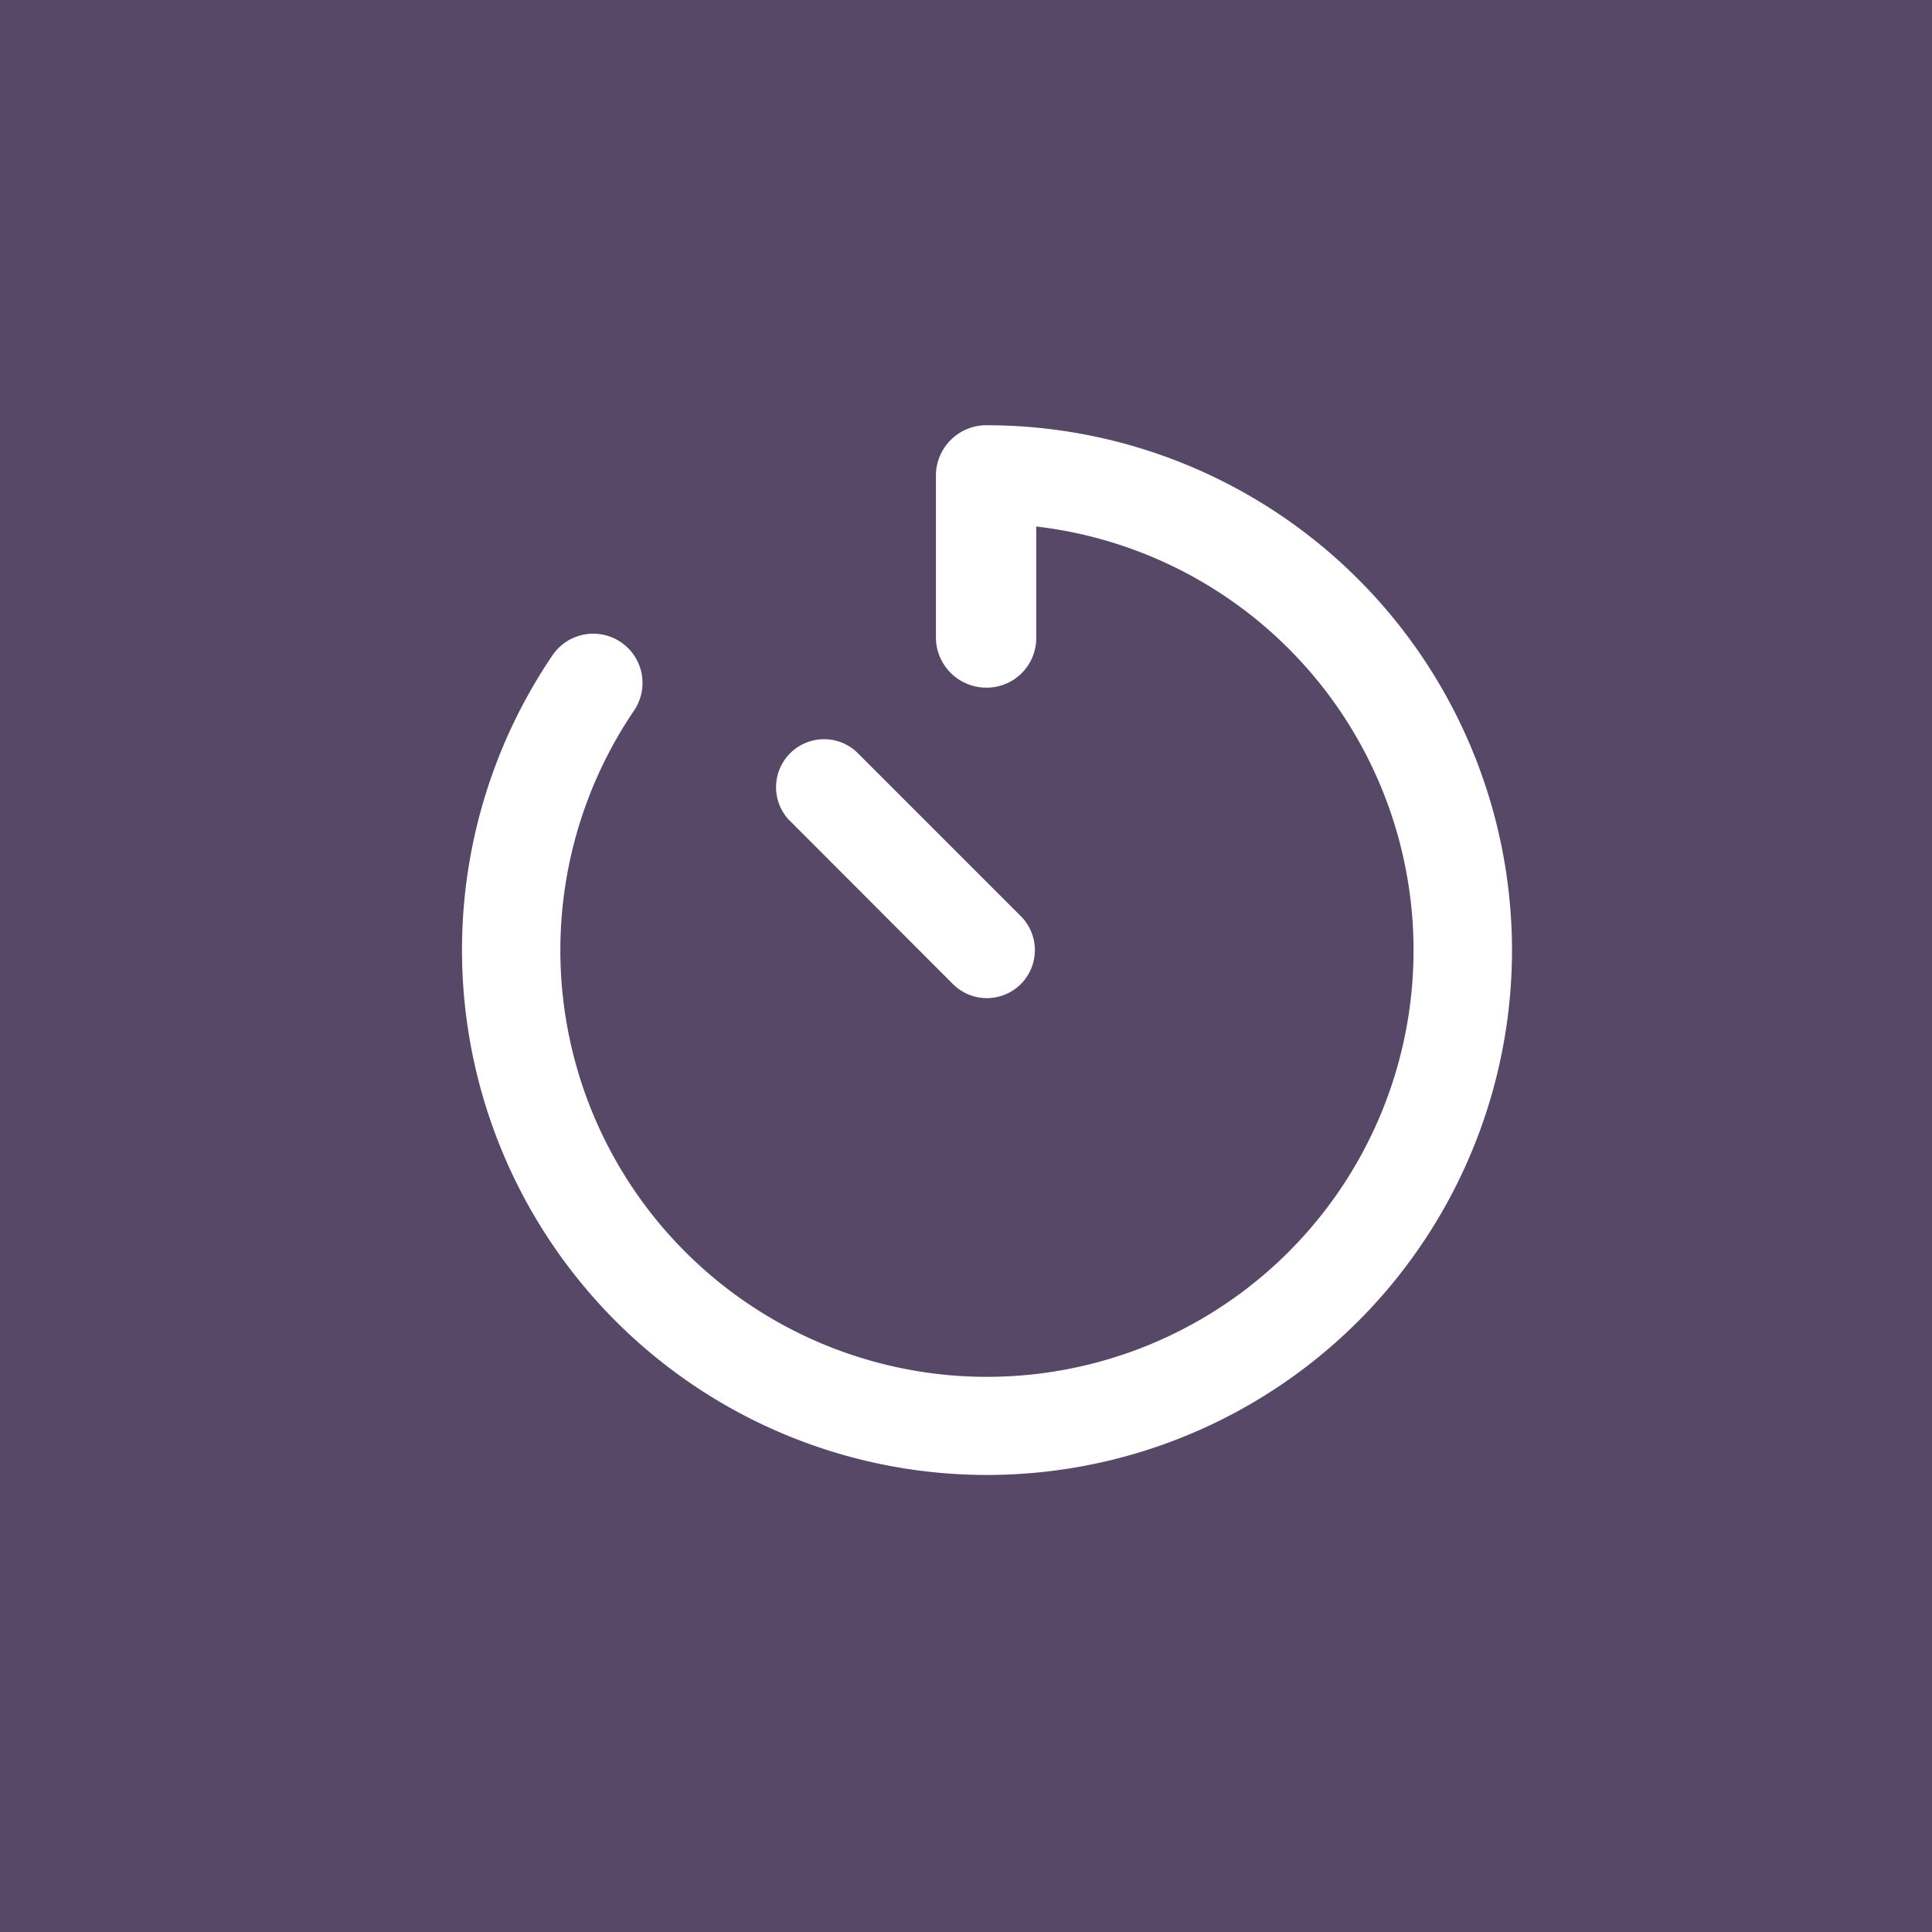 <svg xmlns="http://www.w3.org/2000/svg" width="46" height="46" viewBox="0 0 46 46"><g id="Group_198" data-name="Group 198" transform="translate(-1002 -2833)"><rect id="Rectangle_137" data-name="Rectangle 137" width="46" height="46" transform="translate(1002 2833)" fill="#584868"></rect><path id="Path_37009" data-name="Path 37009" d="M25,12.625A12.5,12.5,0,1,1,2.156,5.6,1.172,1.172,0,0,1,4.094,6.922a10.157,10.157,0,1,0,9.578-4.386V5.2a1.179,1.179,0,0,1-1.216,1.172A1.2,1.2,0,0,1,11.284,5.2V1.3A1.2,1.2,0,0,1,12.456.125,12.509,12.509,0,0,1,25,12.625Zm-11.714-.83a1.143,1.143,0,1,1-1.616,1.616L7.764,9.5A1.143,1.143,0,0,1,9.38,7.889Z" transform="translate(1013 2843)" fill="#fff"></path></g></svg>